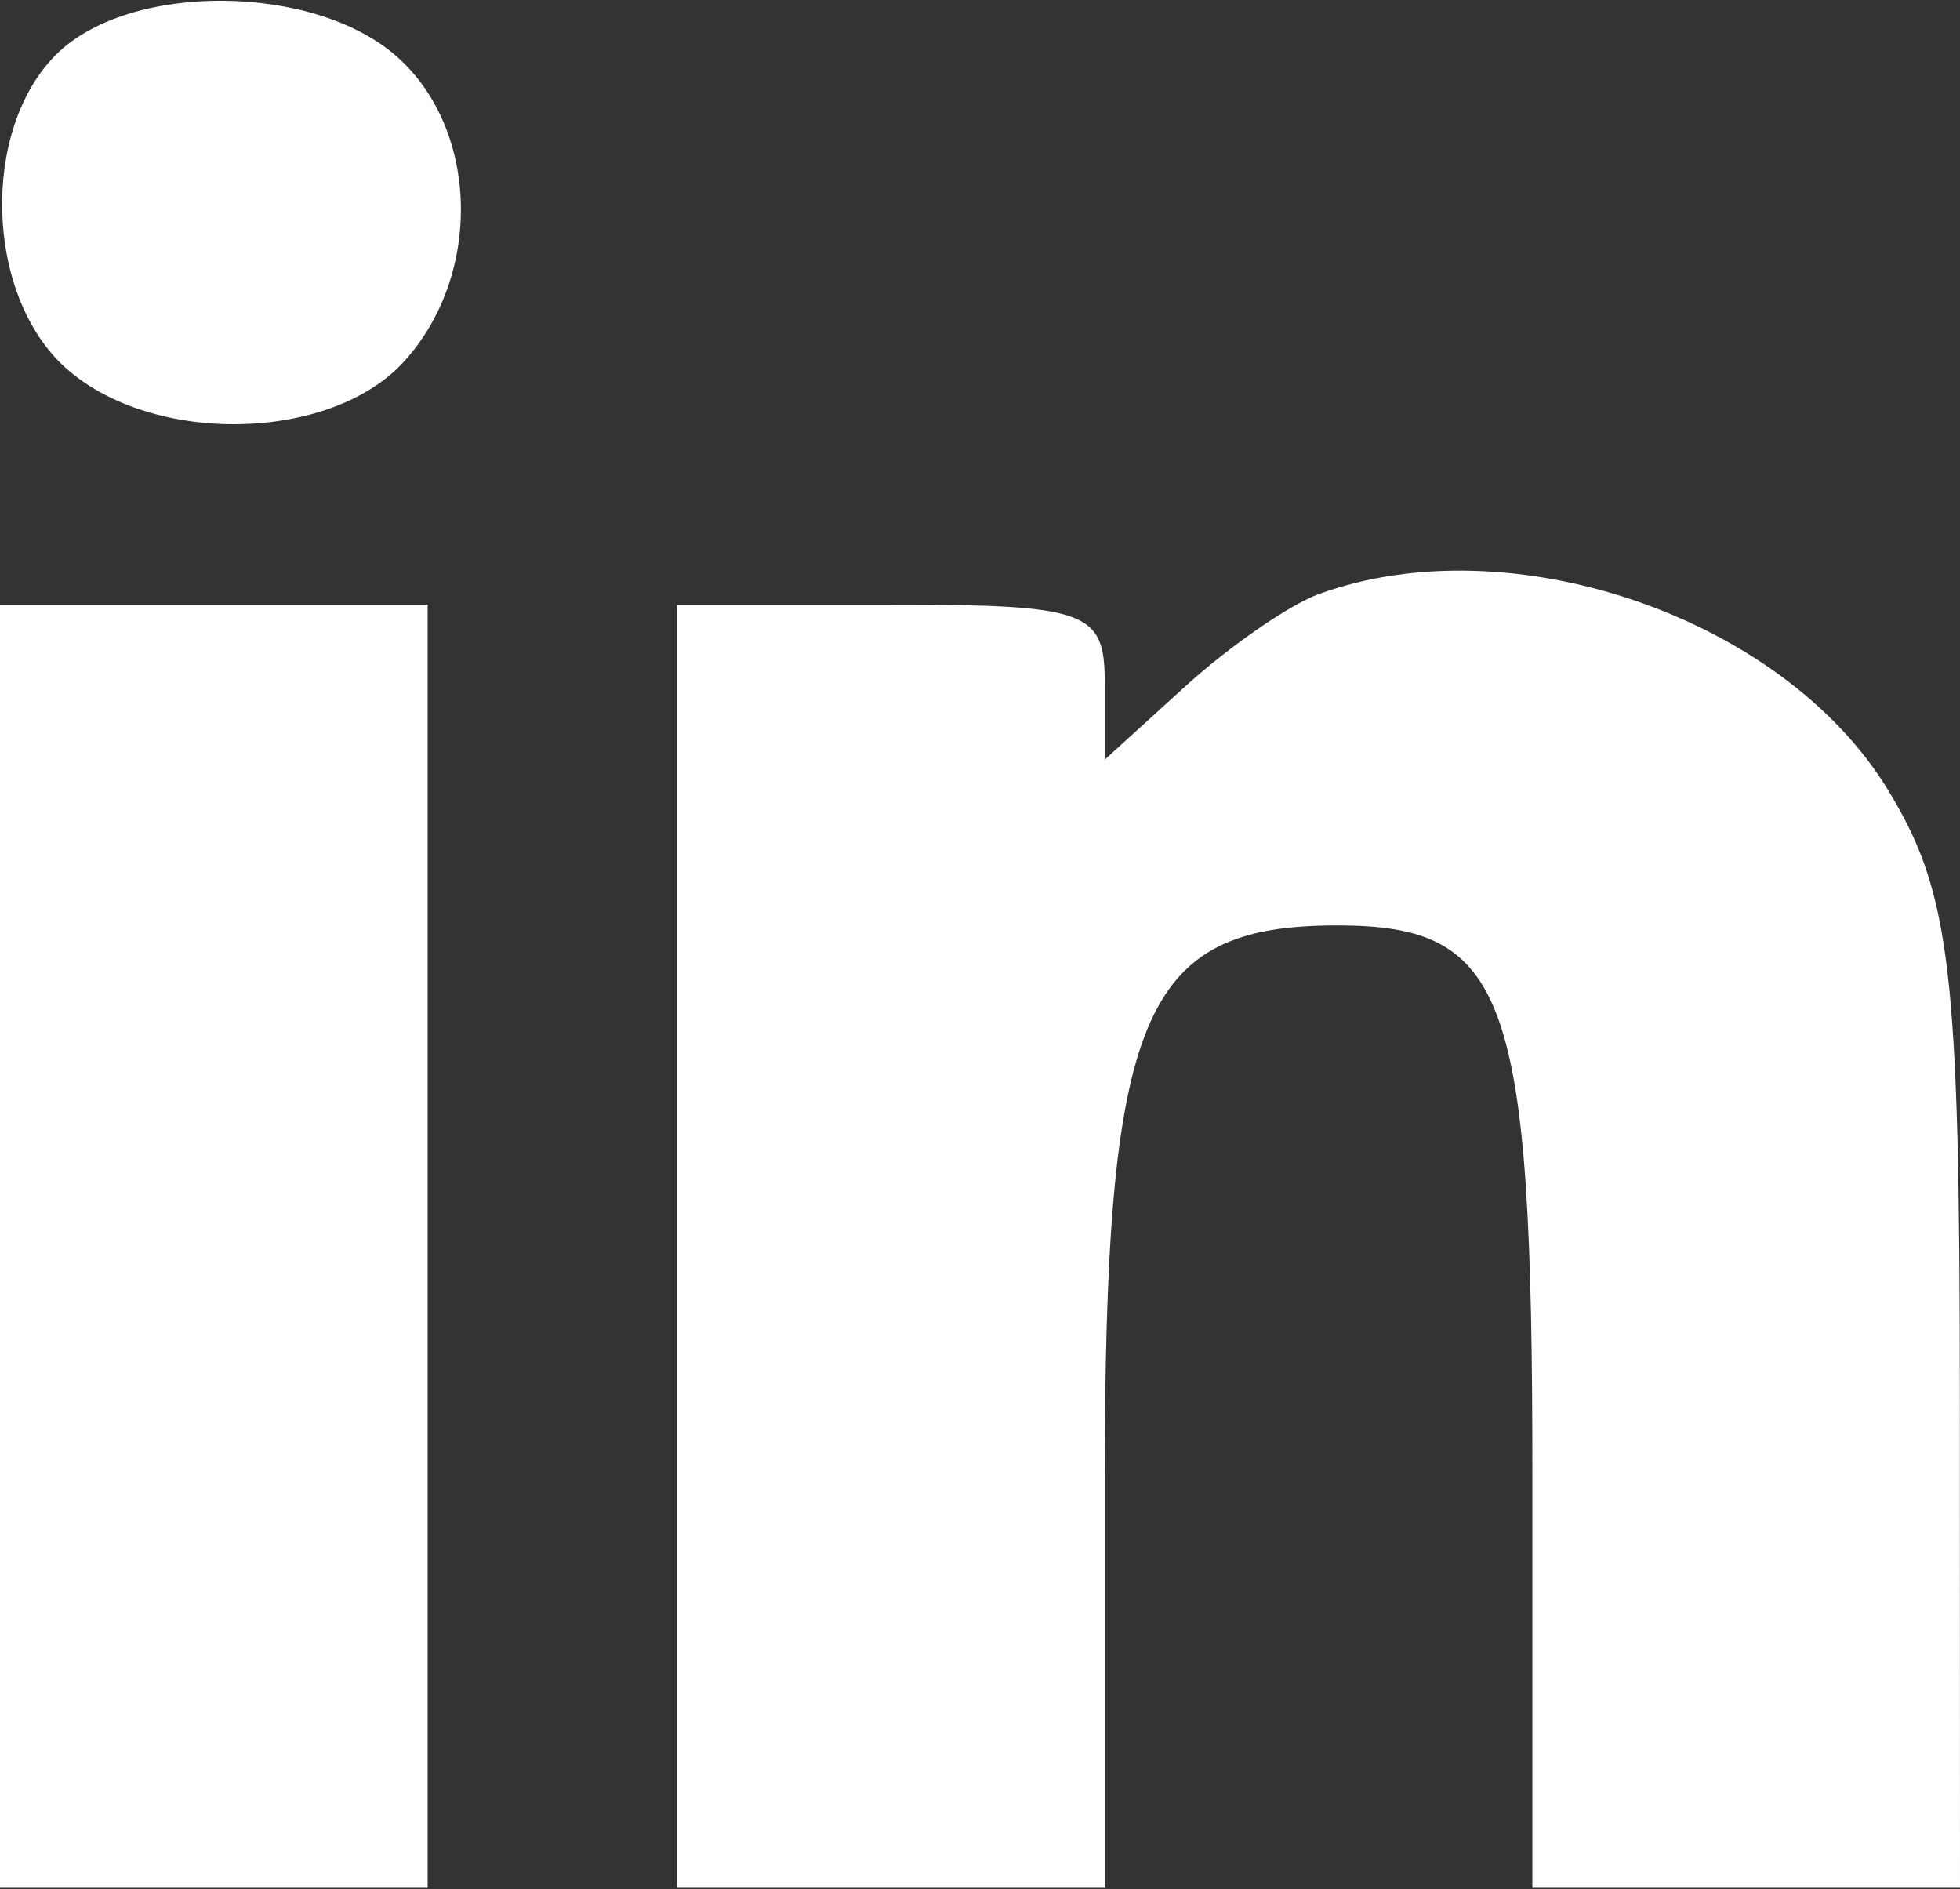 <svg width="55" height="53" viewBox="0 0 55 53" fill="none" xmlns="http://www.w3.org/2000/svg">
<rect x="0" y="0" width="55" height="53" fill="#333333" stroke="none"/>
<path fill-rule="evenodd" clip-rule="evenodd" d="M1.571 1.535C-0.55 3.657 -0.415 8.279 1.829 10.309C4.256 12.506 9.283 12.414 11.345 10.135C13.531 7.72 13.448 3.68 11.171 1.619C8.858 -0.475 3.627 -0.52 1.571 1.535ZM37 16.67C36.175 16.972 34.487 18.14 33.25 19.266L31 21.313V19.138C31 17.147 30.494 16.964 25 16.964H19V34.964V52.964H25H31V41.687C31 28.445 32.029 25.964 37.522 25.964C42.31 25.964 43 27.909 43 41.398V52.964H49H55L54.996 39.214C54.993 27.187 54.74 25.049 52.974 22.154C50.026 17.318 42.394 14.698 37 16.67ZM0 34.964V52.964H6H12V34.964V16.964H6H0V34.964Z" fill="white"/>
</svg>

